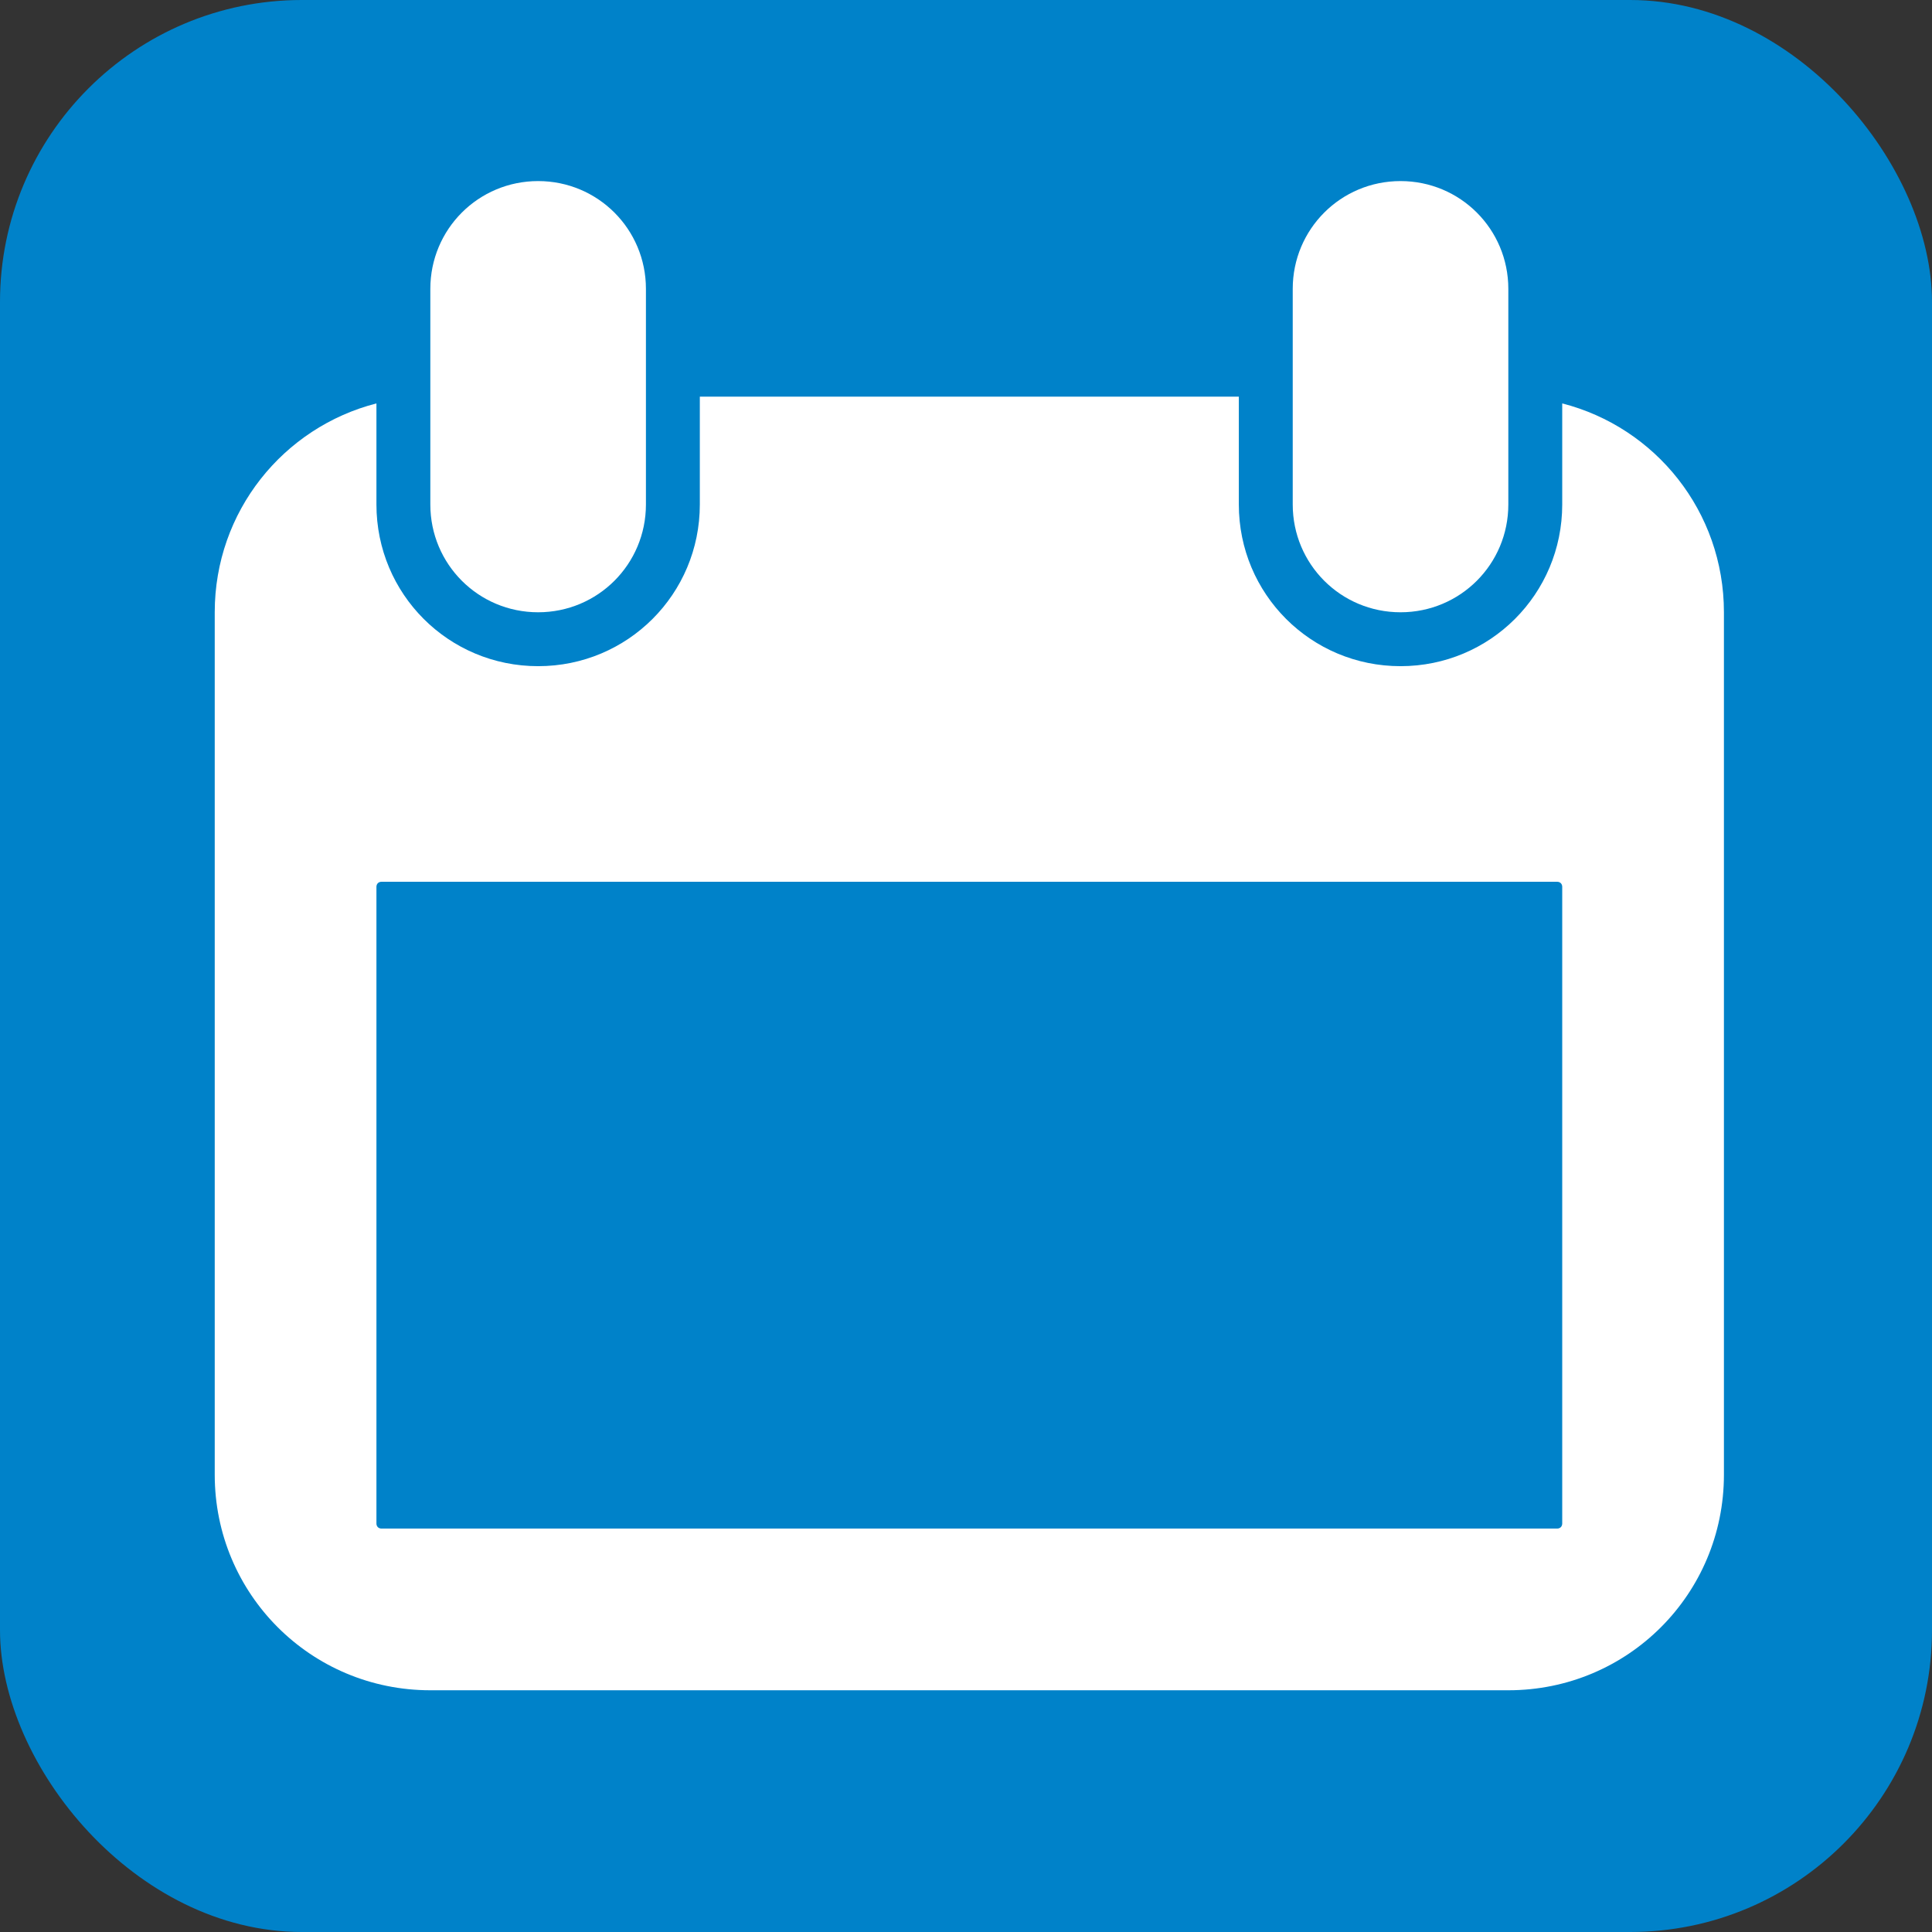 <?xml version="1.0" encoding="UTF-8" standalone="no"?>
<svg xmlns:rdf="http://www.w3.org/1999/02/22-rdf-syntax-ns#" xmlns="http://www.w3.org/2000/svg" version="1.1" xml:space="preserve" height="128" width="128" enable-background="new 0 0 595.275 311.111" y="0px" x="0px" xmlns:cc="http://creativecommons.org/ns#" xmlns:dc="http://purl.org/dc/elements/1.1/" viewBox="0 0 128 128"><rect x="0" y="0" width="128" height="128" fill="#333333" stroke="none"/><rect rx="20" ry="20" height="128" width="128" y="-0" x="0" fill="#0082c9"/><g transform="matrix(3.571 0 0 3.571 2080.8 -.773)"><path fill="#fff" d="m-572.71 3.576c-1.108 0-2 0.892-2 2v4c0 1.108 0.892 2 2 2s2-0.892 2-2v-4c0-1.108-0.892-2-2-2zm16 0c-1.108 0-2 0.892-2 2v4c0 1.108 0.892 2 2 2s2-0.892 2-2v-4c0-1.108-0.892-2-2-2zm-13 4v2c0 1.662-1.338 3-3 3s-3-1.338-3-3v-1.875c-1.728 0.443-3 2.005-3 3.875v16c0 2.216 1.784 4 4 4h20c2.216 0 4-1.784 4-4v-16c0-1.87-1.272-3.433-3-3.875v1.875c0 1.662-1.338 3-3 3s-3-1.338-3-3v-2h-10zm-5.906 9h21.812c0.055 0 0.094 0.038 0.094 0.094v11.812c0 0.055-0.038 0.094-0.094 0.094h-21.812c-0.055 0-0.094-0.038-0.094-0.094v-11.812c0-0.055 0.038-0.094 0.094-0.094z"/></g></svg>
